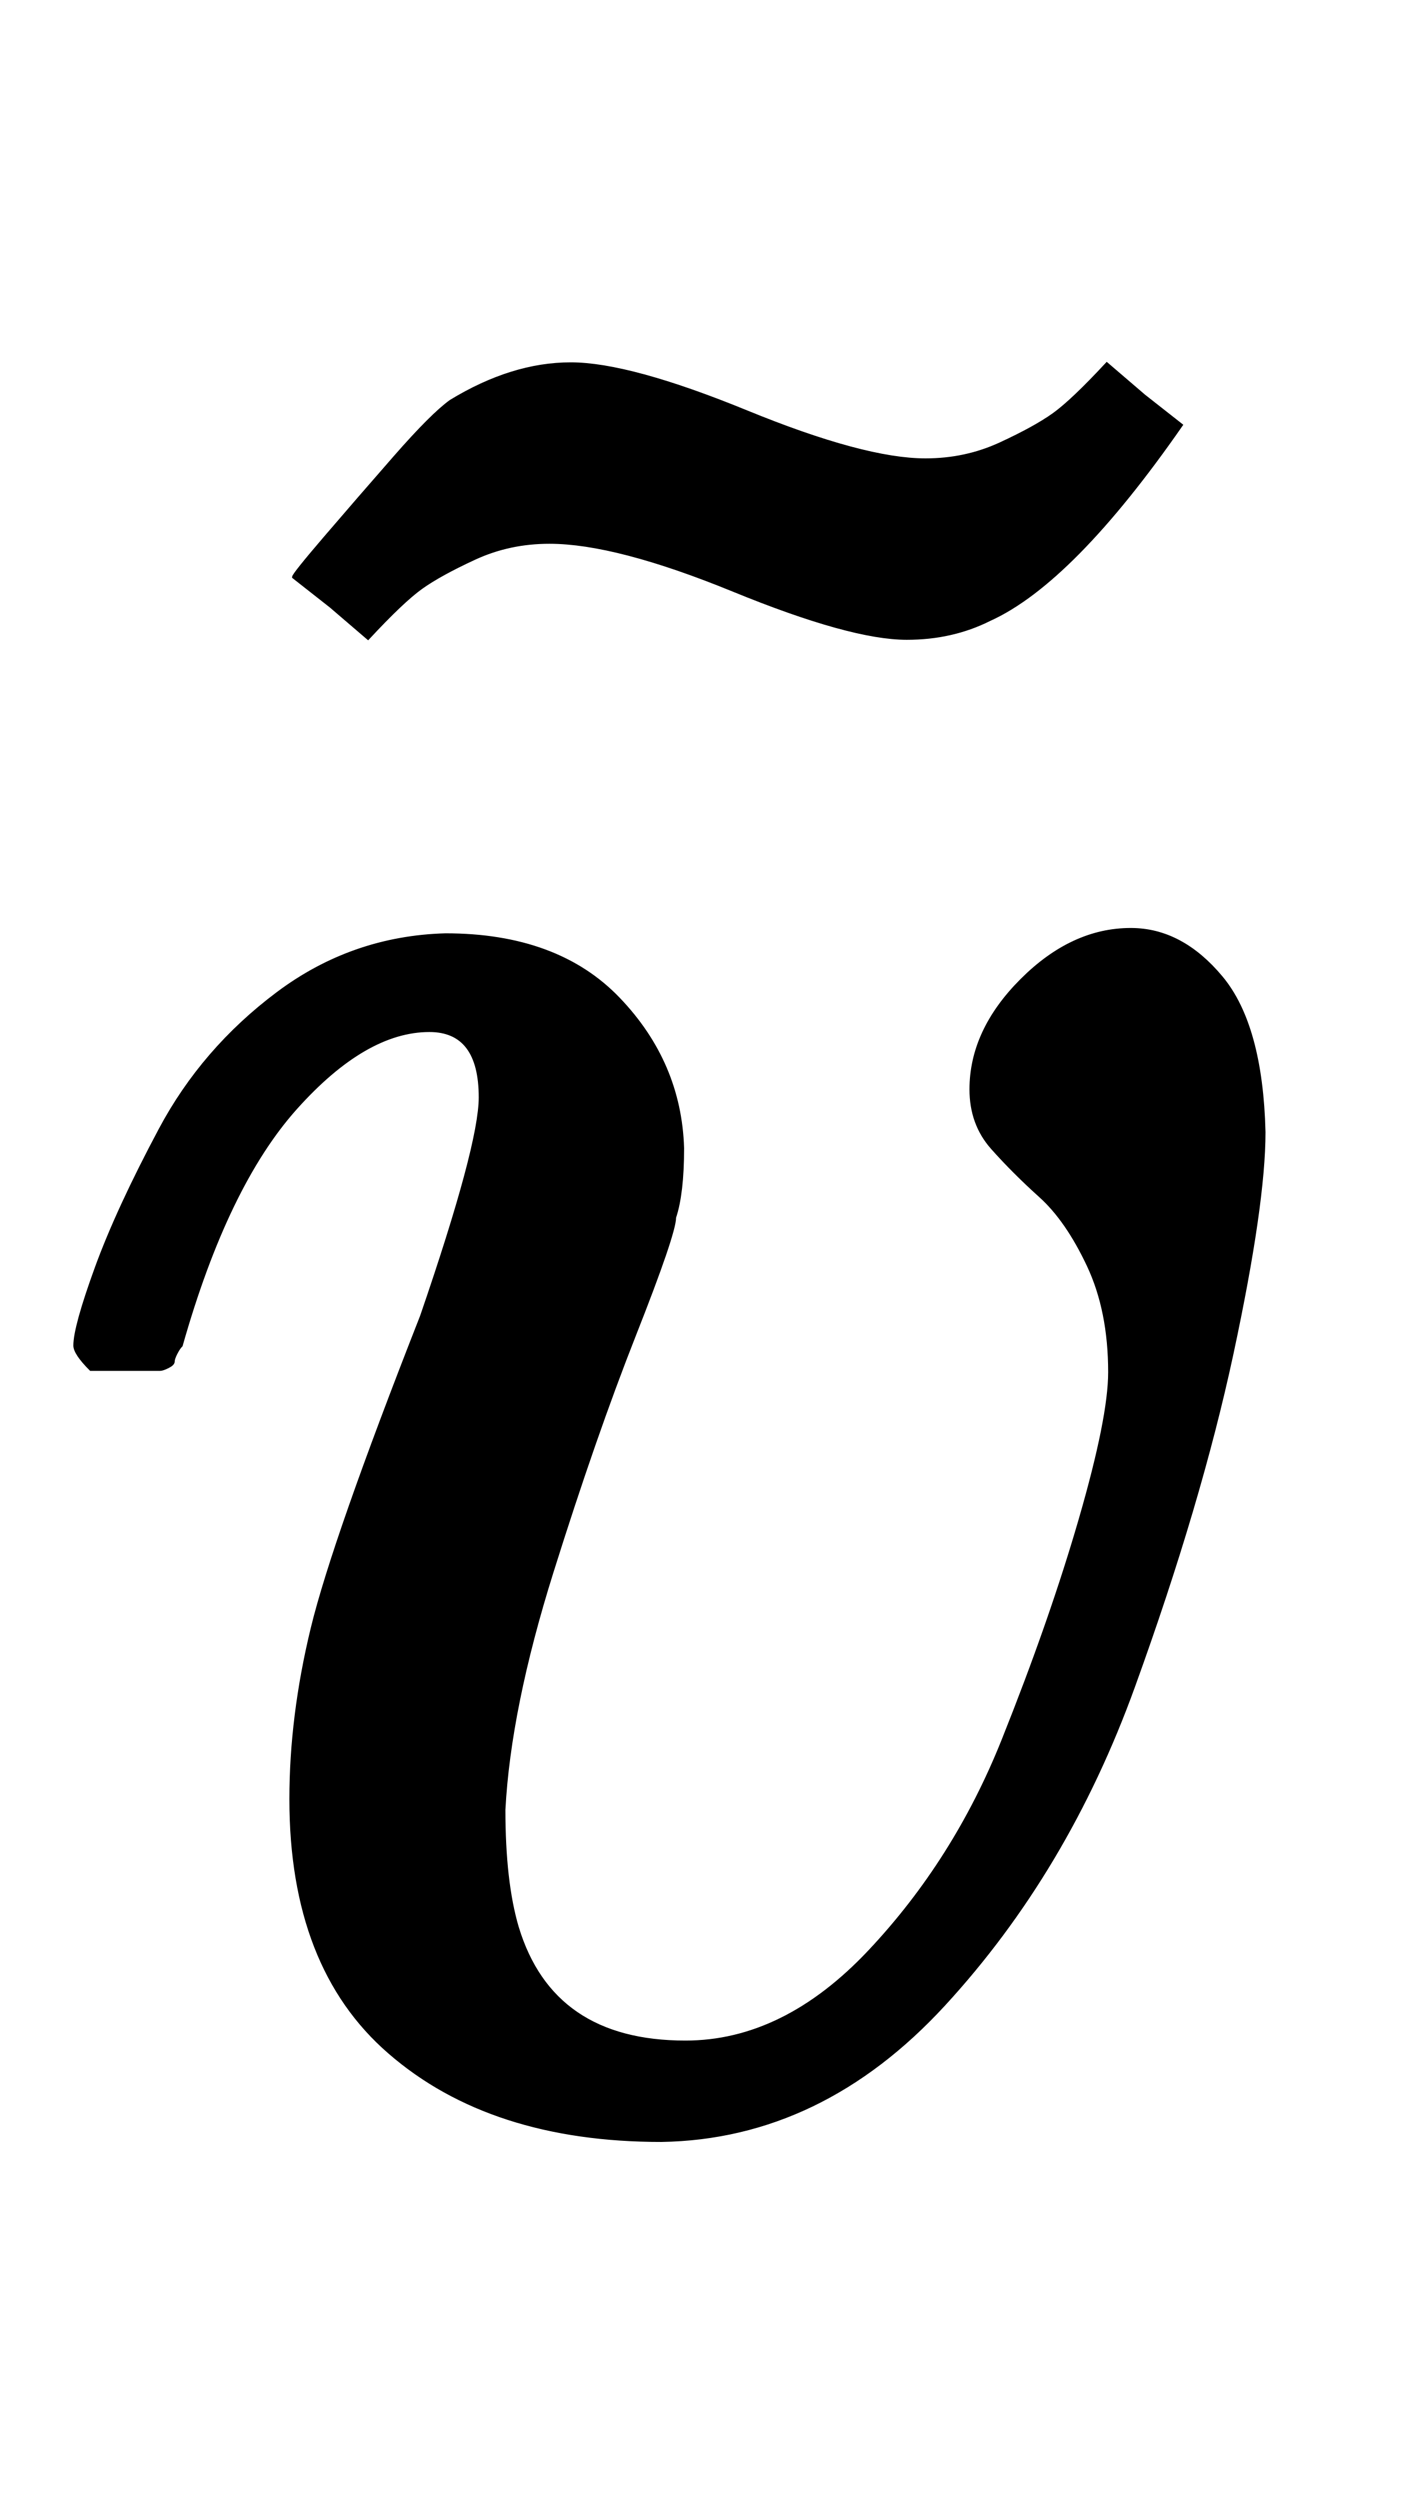 <svg xmlns:xlink="http://www.w3.org/1999/xlink" width="1.227ex" height="2.176ex" style="vertical-align: -0.338ex;" viewBox="0 -791.3 528.3 936.9" role="img" focusable="false" xmlns="http://www.w3.org/2000/svg" aria-labelledby="MathJax-SVG-1-Title"><title id="MathJax-SVG-1-Title">v overtilde</title><defs aria-hidden="true"><path stroke-width="1" id="E1-MJMATHI-76" d="M173 380Q173 405 154 405Q130 405 104 376T61 287Q60 286 59 284T58 281T56 279T53 278T49 278T41 278H27Q21 284 21 287Q21 294 29 316T53 368T97 419T160 441Q202 441 225 417T249 361Q249 344 246 335Q246 329 231 291T200 202T182 113Q182 86 187 69Q200 26 250 26Q287 26 319 60T369 139T398 222T409 277Q409 300 401 317T383 343T365 361T357 383Q357 405 376 424T417 443Q436 443 451 425T467 367Q467 340 455 284T418 159T347 40T241 -11Q177 -11 139 22Q102 54 102 117Q102 148 110 181T151 298Q173 362 173 380Z"></path><path stroke-width="1" id="E1-MJMAIN-7E" d="M179 251Q164 251 151 245T131 234T111 215L97 227L83 238Q83 239 95 253T121 283T142 304Q165 318 187 318T253 300T320 282Q335 282 348 288T368 299T388 318L402 306L416 295Q375 236 344 222Q330 215 313 215Q292 215 248 233T179 251Z"></path></defs><g stroke="currentColor" fill="currentColor" stroke-width="0" transform="matrix(1 0 0 -1 0 0)" aria-hidden="true"> <use xlink:href="#E1-MJMATHI-76" x="7" y="0"></use> <use xlink:href="#E1-MJMAIN-7E" x="27" y="337"></use></g></svg>